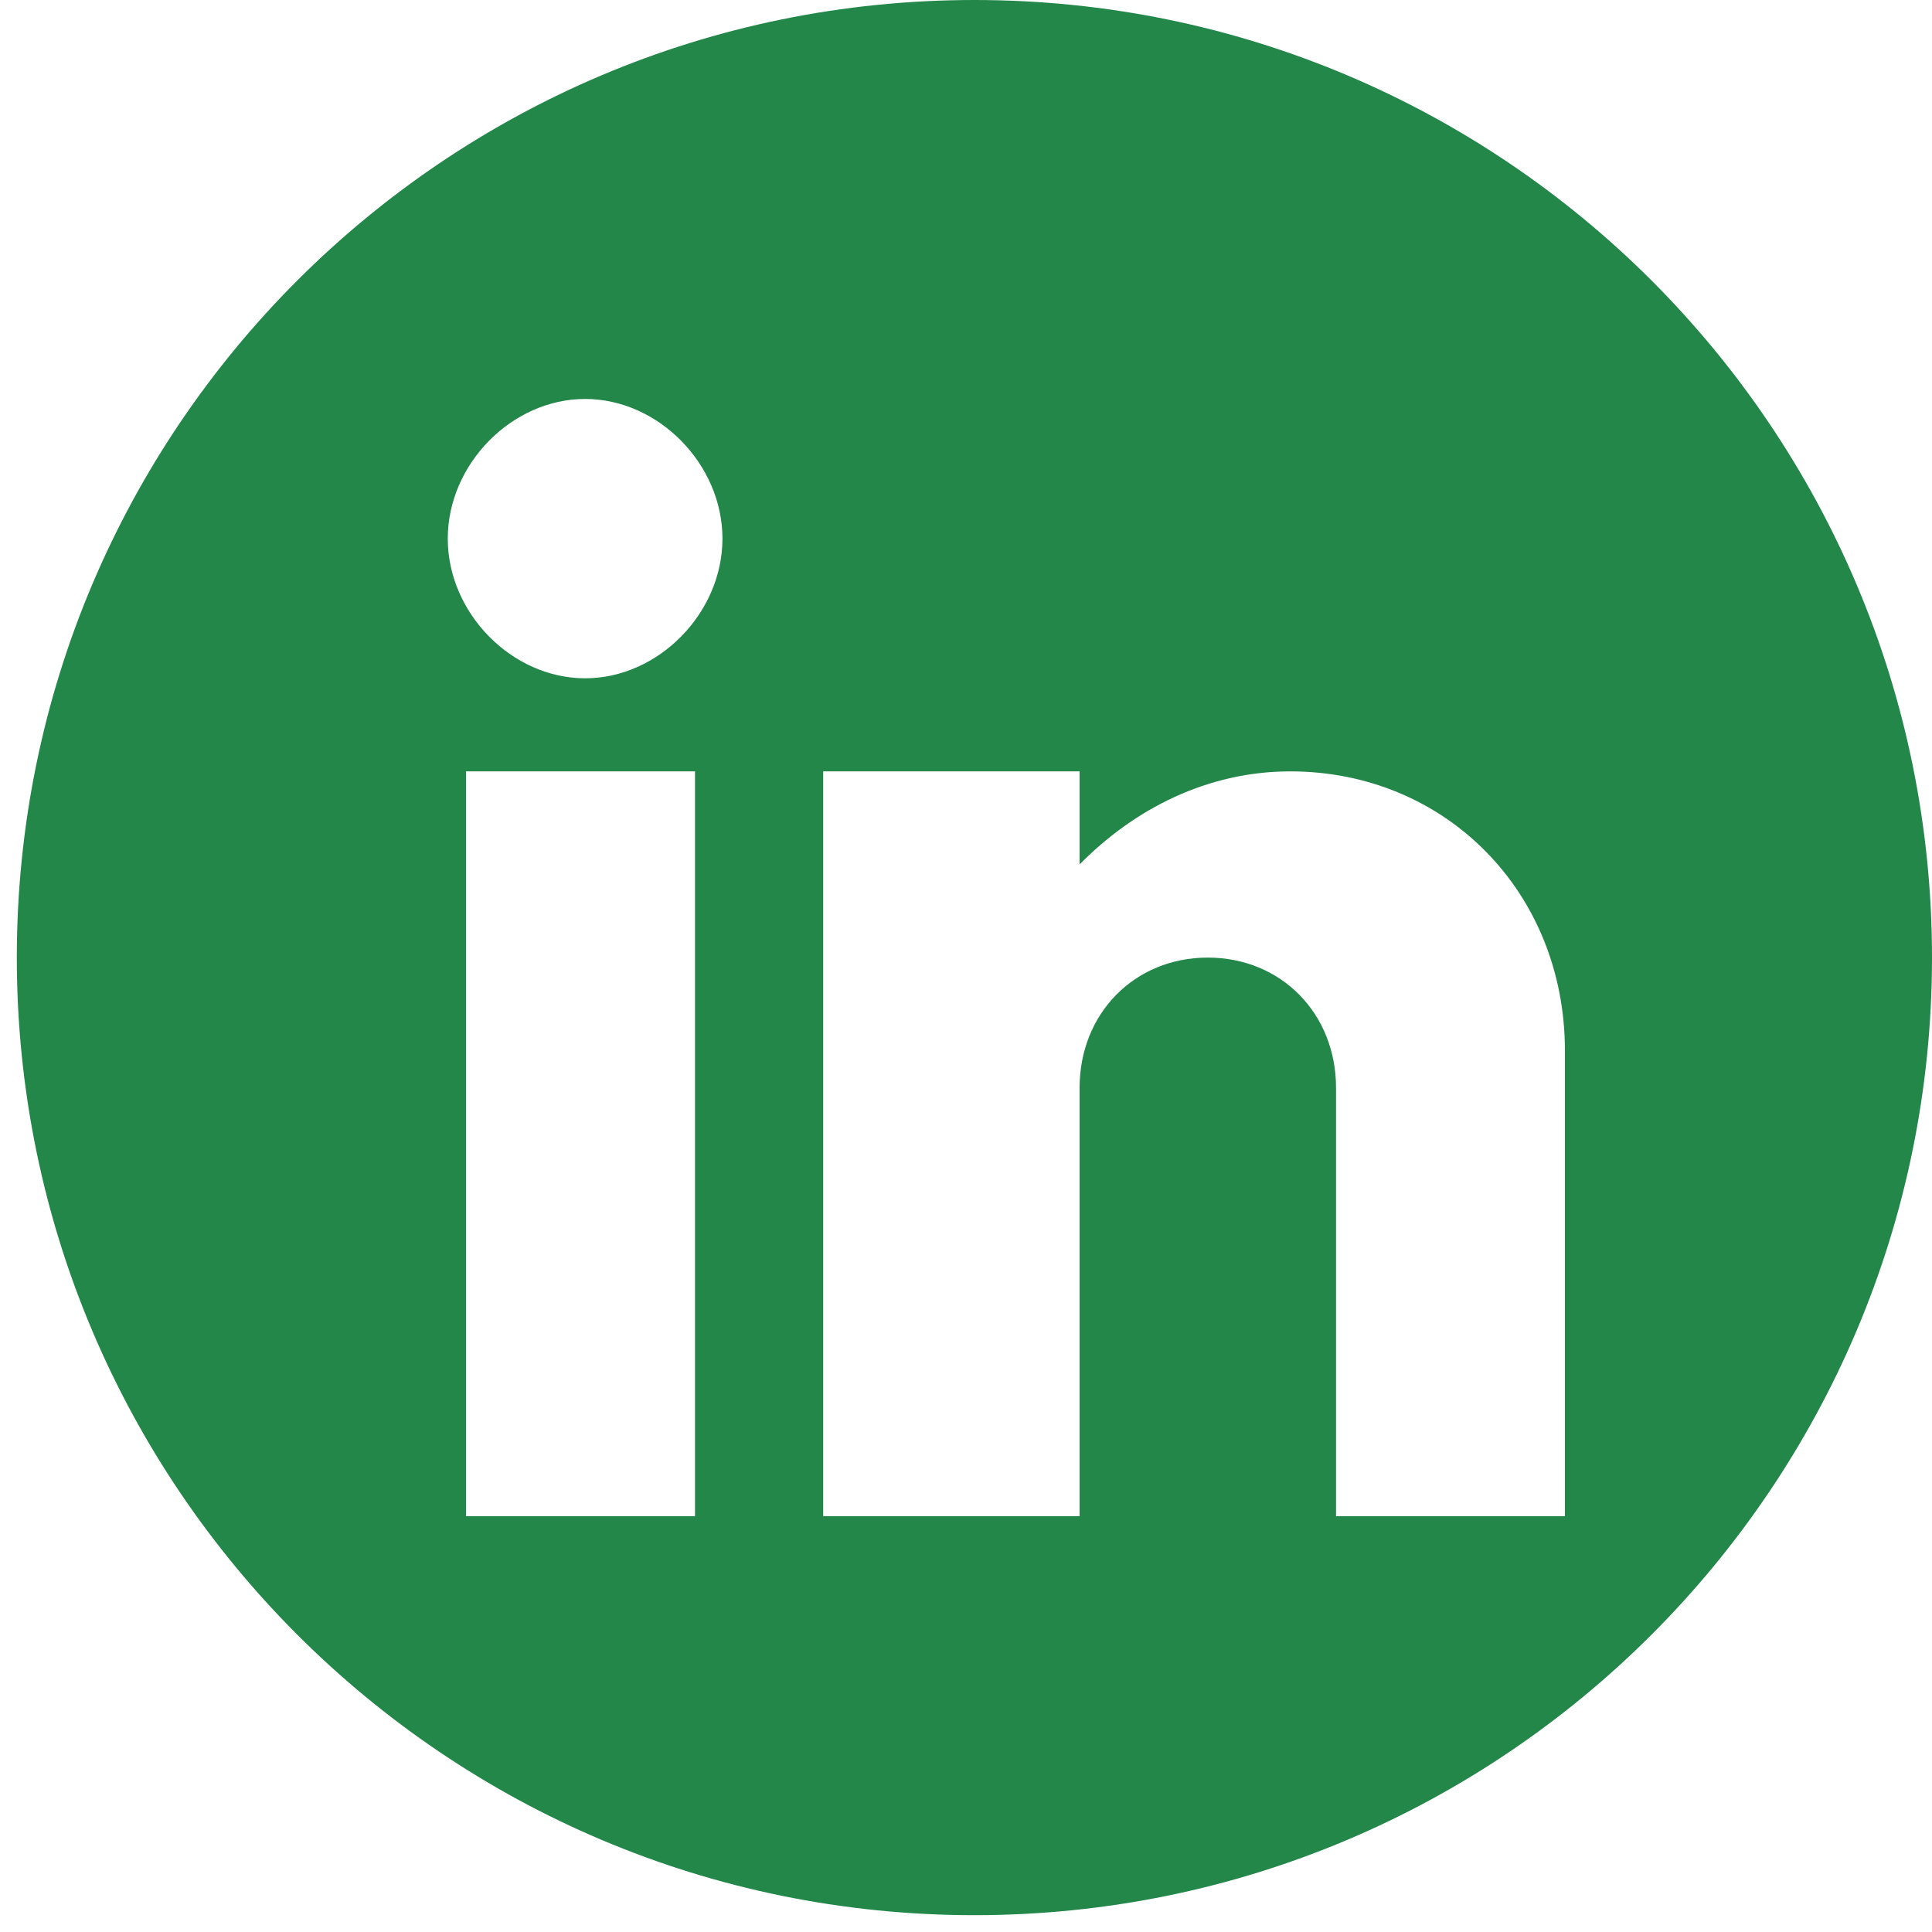 <svg width="34" height="34" viewBox="0 0 34 34" fill="none" xmlns="http://www.w3.org/2000/svg">
<path fill-rule="evenodd" clip-rule="evenodd" d="M17.148 33.704C26.455 33.704 34 26.159 34 16.852C34 7.545 26.455 0 17.148 0C7.841 0 0.296 7.545 0.296 16.852C0.296 26.159 7.841 33.704 17.148 33.704ZM18.999 15.213C19.966 14.23 21.255 13.575 22.706 13.575C25.445 13.575 27.54 15.705 27.54 18.49V26.682H23.512V19.145C23.512 17.835 22.545 16.852 21.255 16.852C19.966 16.852 18.999 17.835 18.999 19.145V26.682H14.487V13.575H18.999V15.213ZM12.231 26.682H8.202V13.575H12.231V26.682ZM7.88 9.479C7.88 8.168 9.008 7.021 10.297 7.021C11.586 7.021 12.714 8.168 12.714 9.479C12.714 10.79 11.586 11.937 10.297 11.937C9.008 11.937 7.88 10.79 7.88 9.479Z" fill="#228749"/>
</svg>
